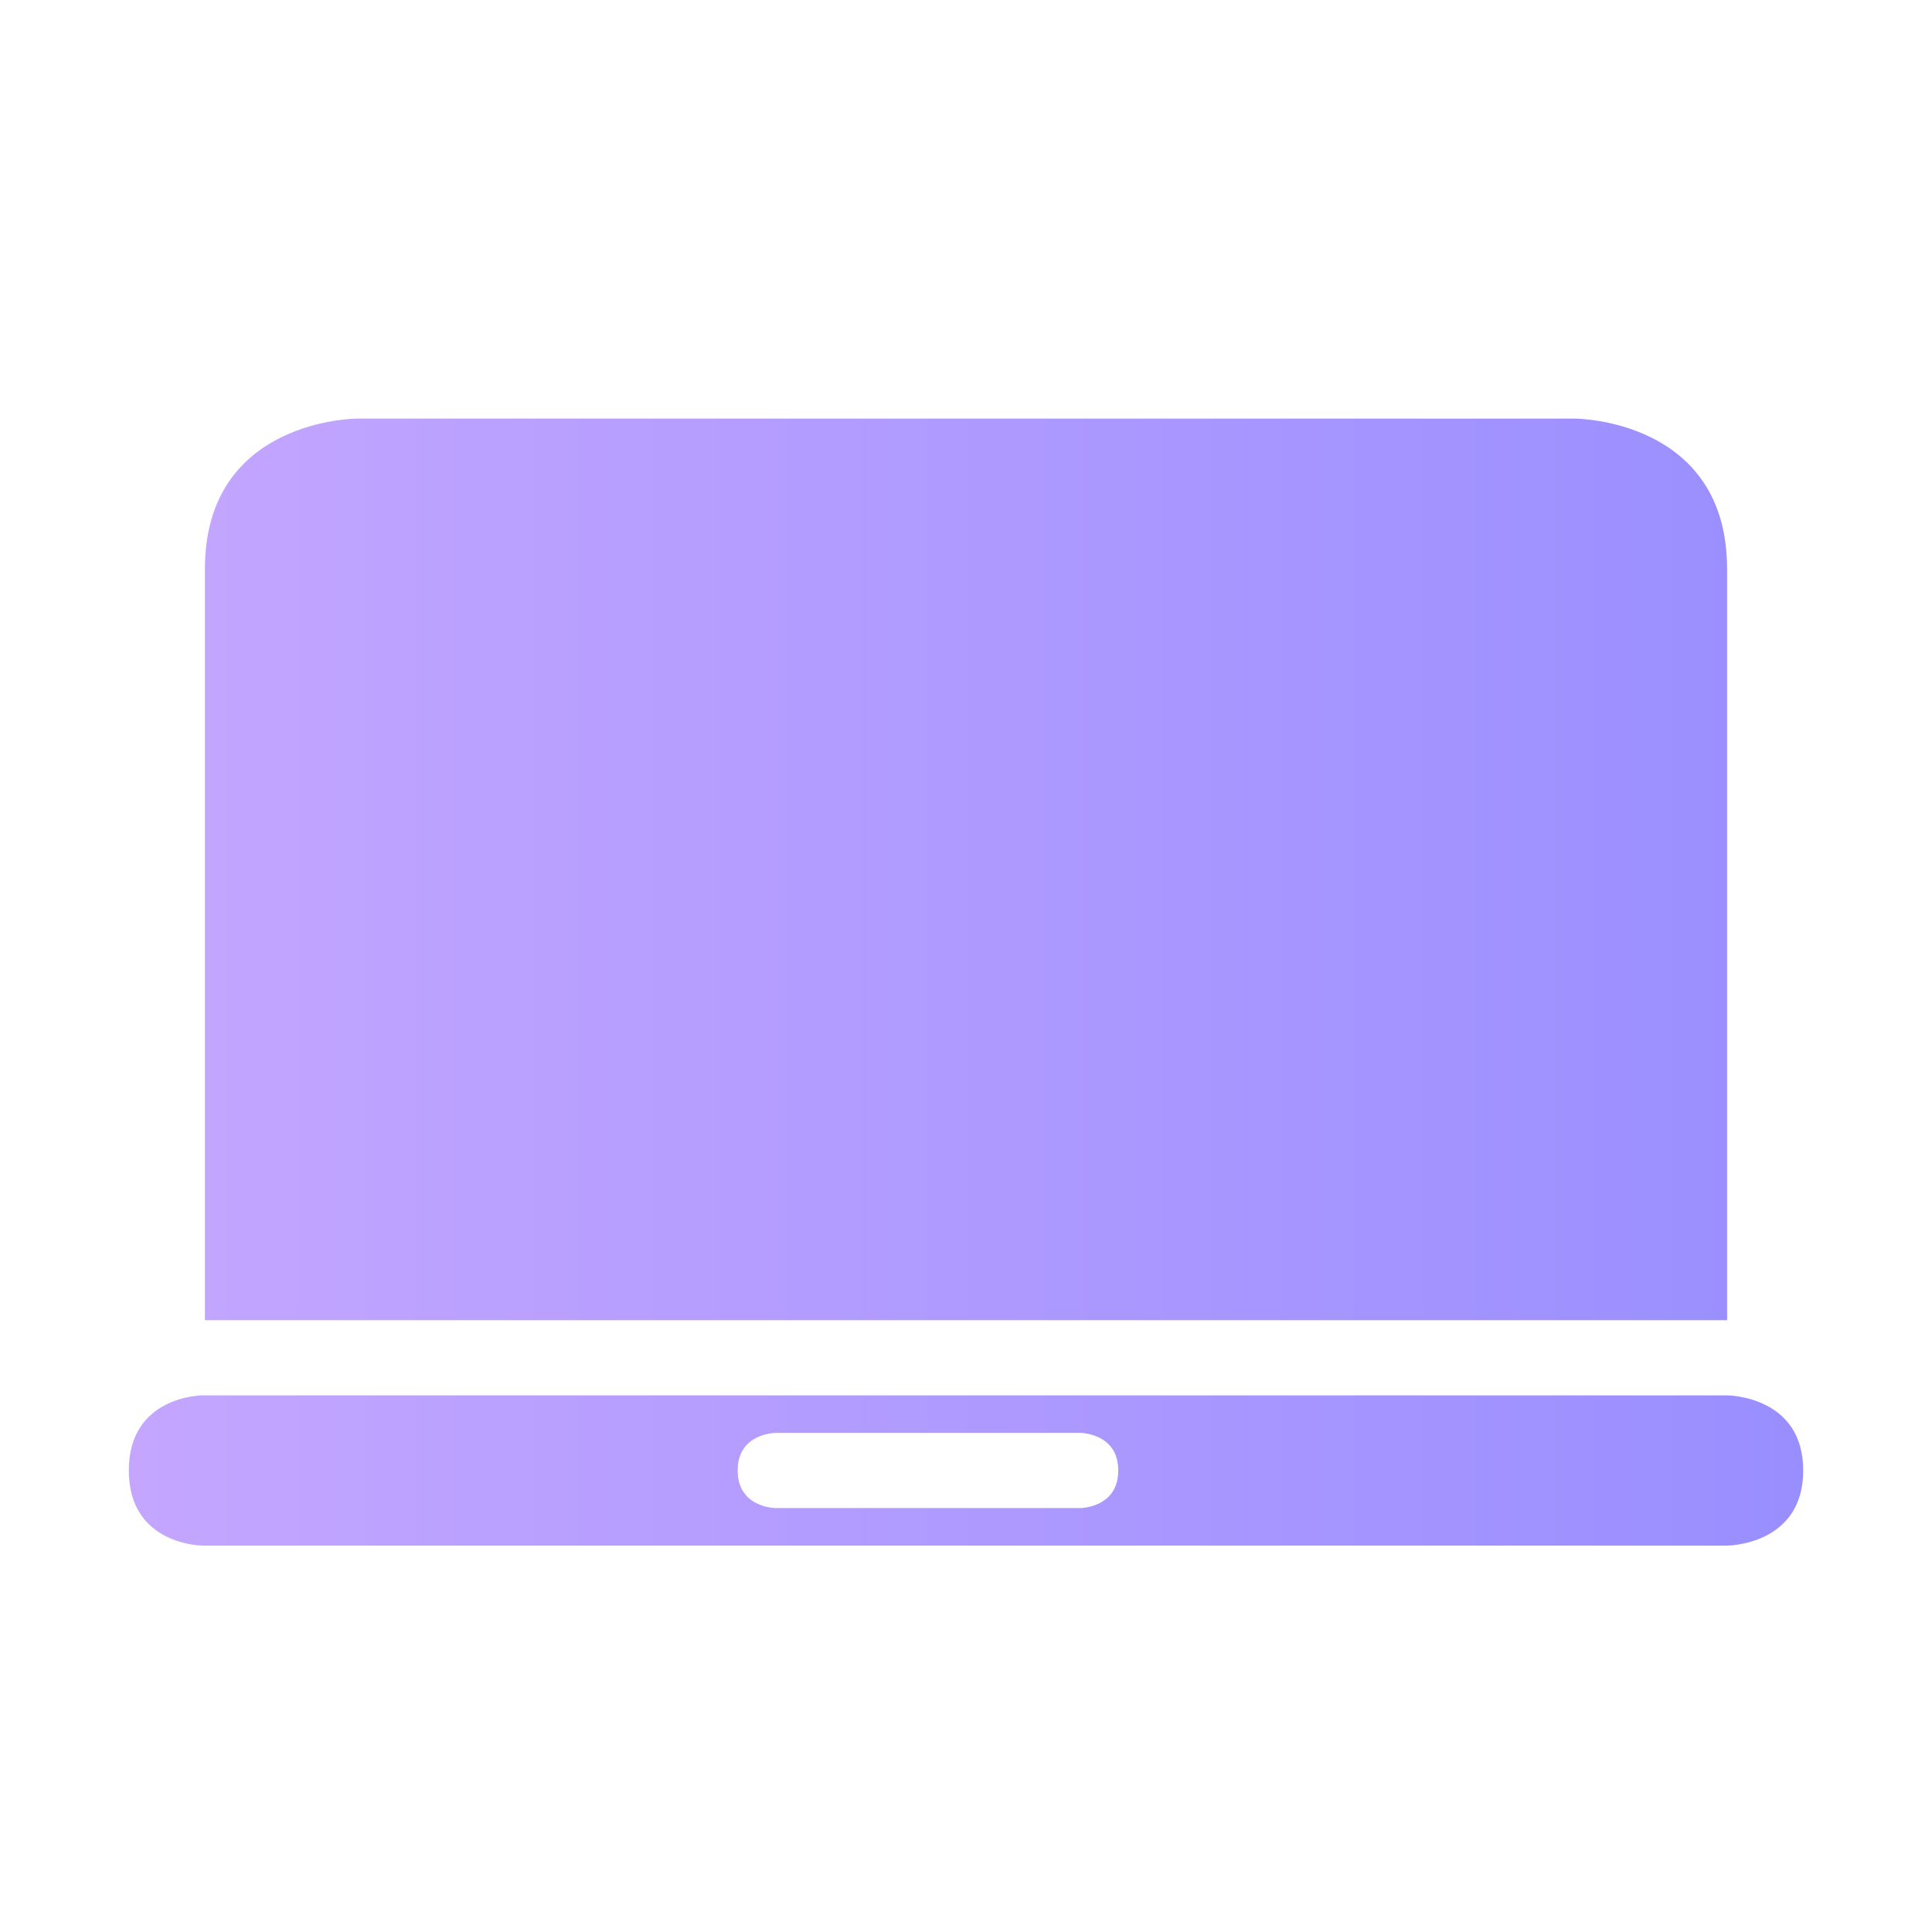 <?xml version="1.0" encoding="UTF-8"?>
<svg width="60px" height="60px" viewBox="0 0 60 60" version="1.1" xmlns="http://www.w3.org/2000/svg" xmlns:xlink="http://www.w3.org/1999/xlink">
    <title>图标/60*60/supported formats</title>
    <defs>
        <linearGradient x1="0%" y1="50%" x2="100%" y2="50%" id="linearGradient-1">
            <stop stop-color="#C4A6FF" offset="0%"></stop>
            <stop stop-color="#998EFF" offset="100%"></stop>
        </linearGradient>
    </defs>
    <g id="页面-1" stroke="none" stroke-width="1" fill="none" fill-rule="evenodd">
        <g id="产品详情8" transform="translate(-240, -4690)" fill="url(#linearGradient-1)">
            <g id="编组-21" transform="translate(240, 4072)">
                <g id="编组-41" transform="translate(0, 618)">
                    <g id="笔记本电脑" transform="translate(4, 13)">
                        <path d="M49.636,4.666 C49.636,0 44.909,0 44.909,0 L7.091,0 C7.091,0 2.364,0 2.364,4.666 L2.364,28 L49.637,28 L49.637,4.666 L49.636,4.666 Z M49.63,30.334 L2.295,30.334 C2.295,30.334 0,30.334 0,32.667 C0,35 2.295,35 2.295,35 L49.63,35 C49.63,35 52,35 52,32.667 C52.001,30.334 49.63,30.334 49.63,30.334 Z M29.546,33.834 L20.091,33.834 C20.091,33.834 18.909,33.834 18.909,32.667 C18.909,31.5 20.091,31.5 20.091,31.5 L29.546,31.5 C29.546,31.5 30.728,31.5 30.728,32.667 C30.727,33.834 29.546,33.834 29.546,33.834 Z" id="形状"></path>
                    </g>
                </g>
            </g>
        </g>
    </g>
</svg>
